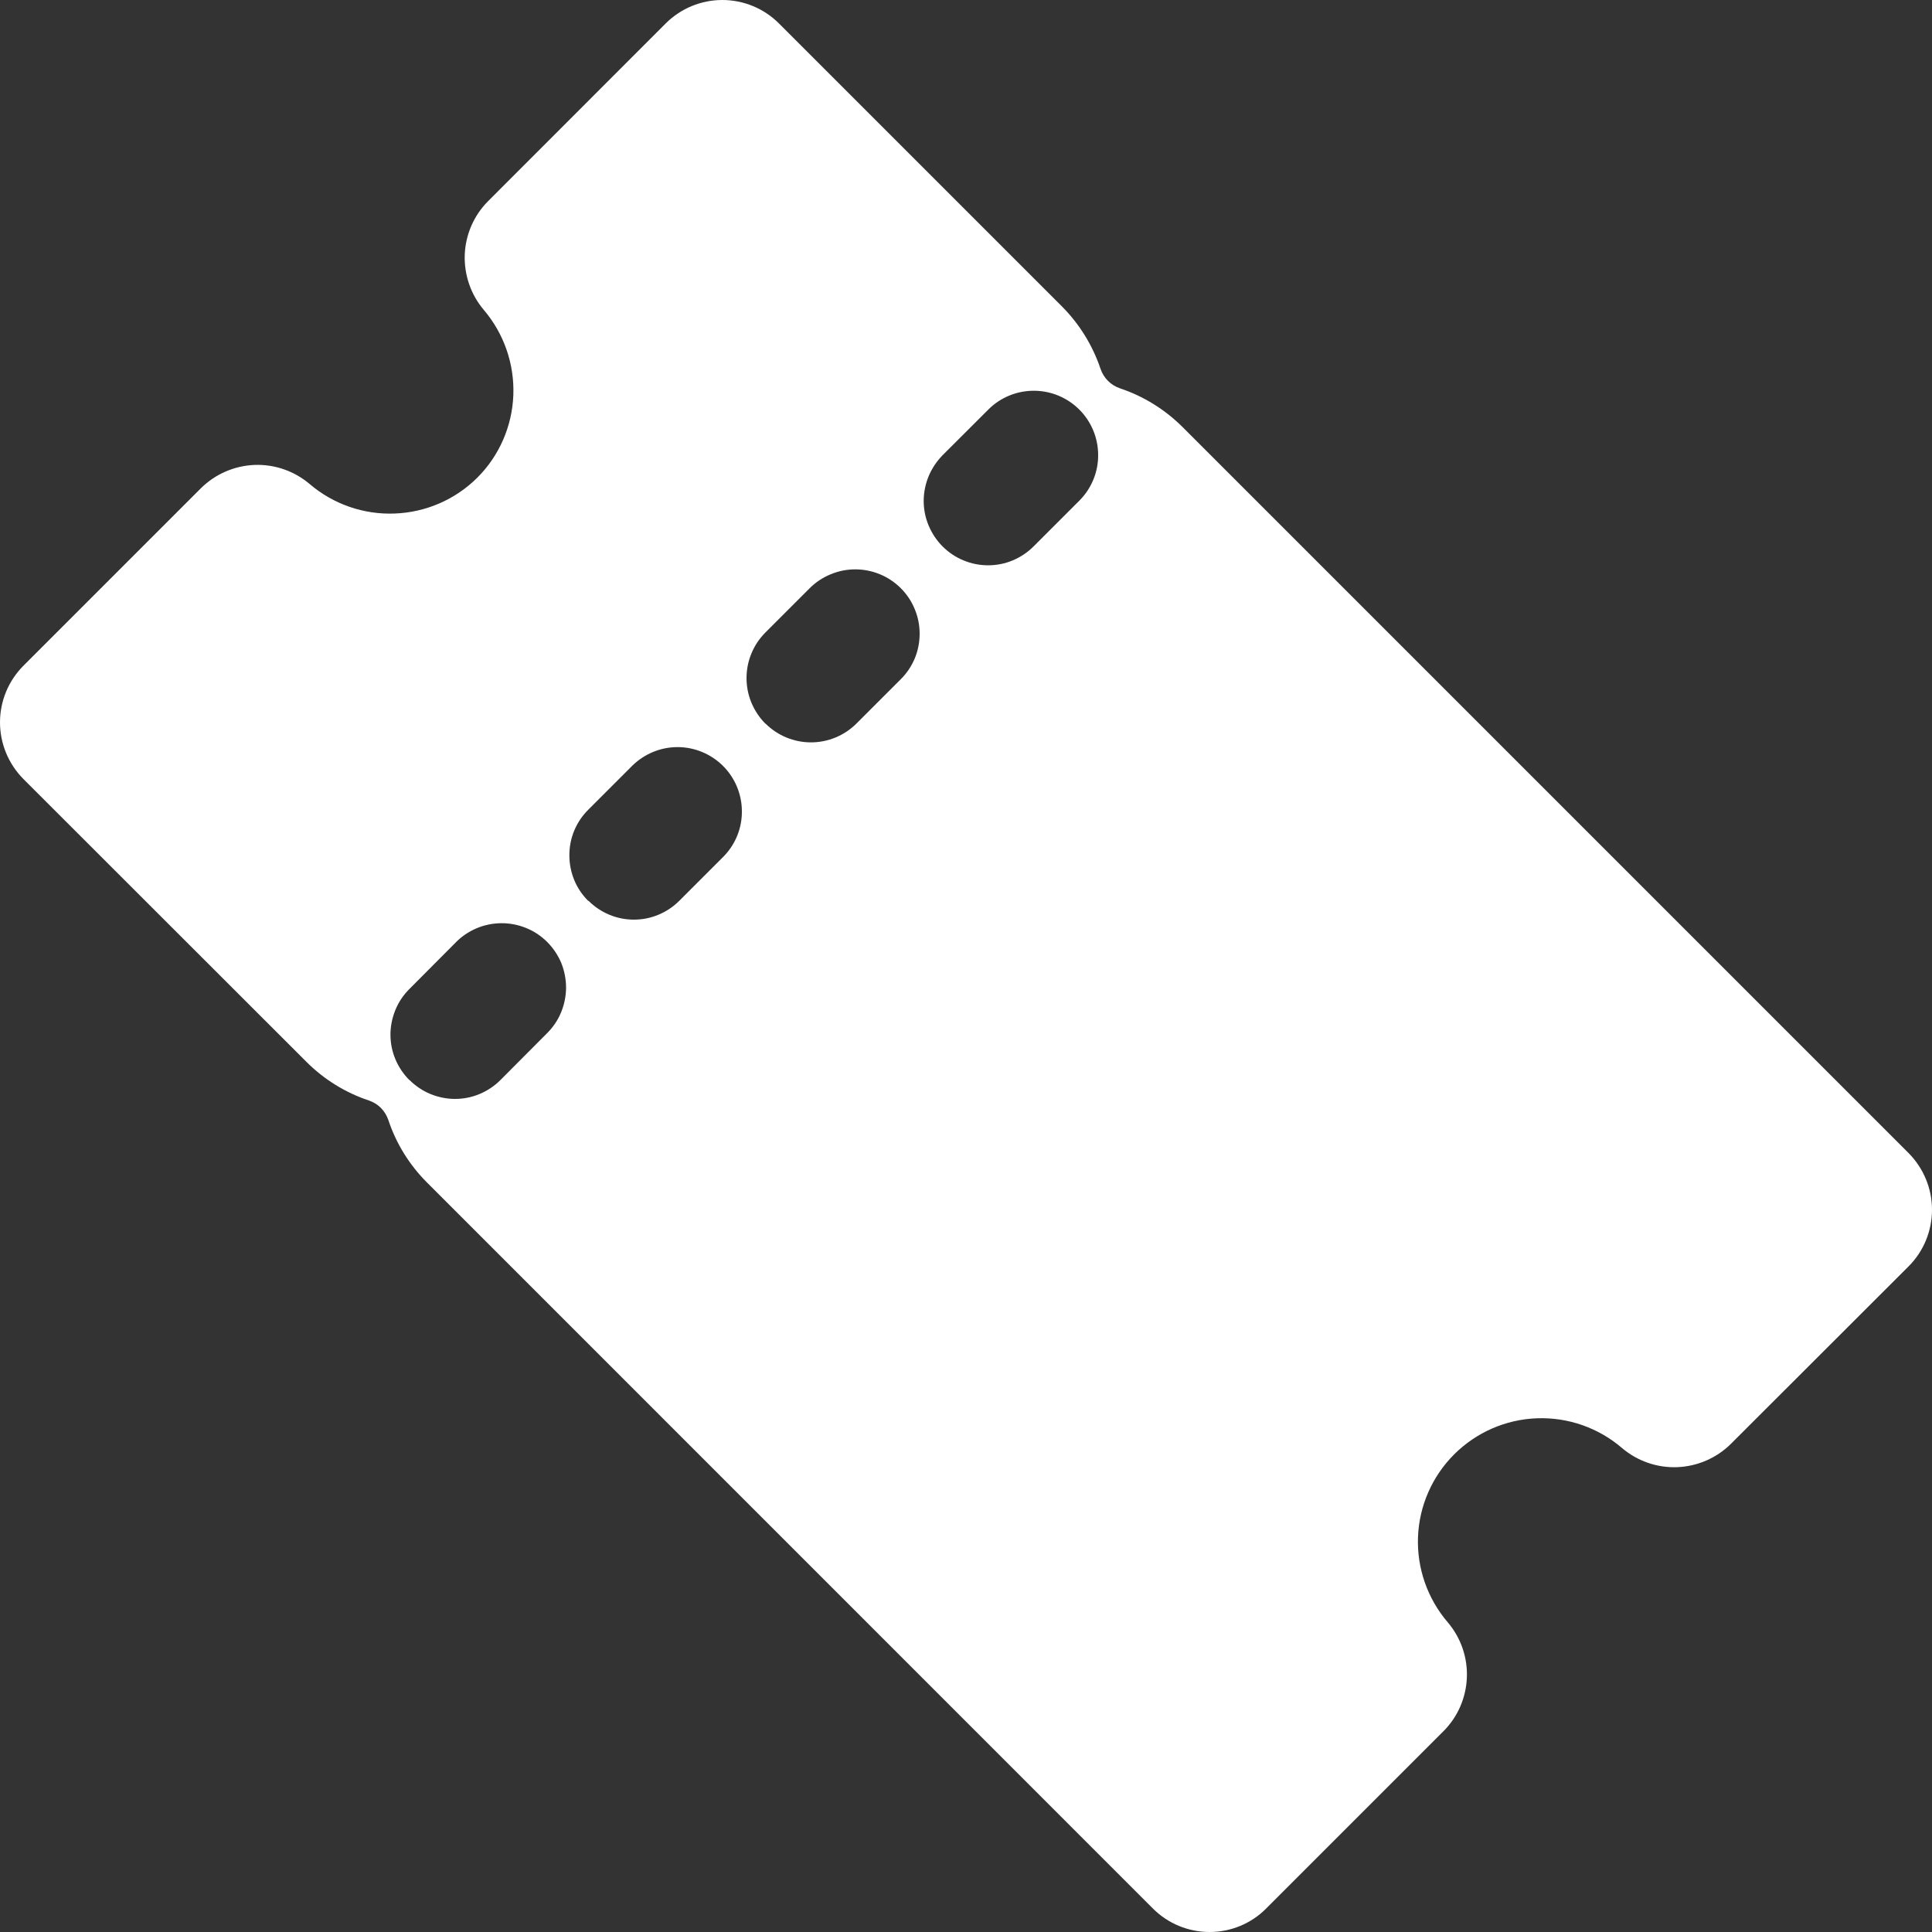 <?xml version="1.0" encoding="utf-8"?>
<!-- Generator: Adobe Illustrator 26.1.0, SVG Export Plug-In . SVG Version: 6.00 Build 0)  -->
<svg version="1.1" id="Layer_1" xmlns="http://www.w3.org/2000/svg" xmlns:xlink="http://www.w3.org/1999/xlink" x="0px" y="0px"
	 viewBox="0 0 20 20" style="enable-background:new 0 0 20 20;" xml:space="preserve">
<rect x="0" y="0" width="20" height="20" fill="#333333" stroke="none"/>
<path style="fill:#FFFFFF;" d="M0.242,6.892l1.839-1.839c0.148-0.146,0.346-0.232,0.554-0.24c0.208-0.008,0.412,0.063,0.571,0.198
	c0.245,0.209,0.56,0.318,0.881,0.305c0.322-0.012,0.627-0.145,0.855-0.372C5.169,4.717,5.302,4.411,5.314,4.09
	c0.012-0.322-0.097-0.636-0.305-0.881C4.874,3.05,4.804,2.846,4.811,2.638c0.008-0.208,0.093-0.406,0.24-0.554l1.84-1.841
	C7.047,0.087,7.258,0,7.477,0c0.22,0,0.431,0.087,0.586,0.242l2.931,2.931c0.181,0.182,0.317,0.403,0.399,0.646
	c0.016,0.047,0.042,0.089,0.077,0.124c0.035,0.035,0.077,0.061,0.124,0.077c0.243,0.081,0.464,0.218,0.646,0.399l7.517,7.517
	C19.913,12.093,20,12.304,20,12.523c0,0.22-0.087,0.431-0.242,0.586l-1.841,1.839c-0.148,0.146-0.346,0.232-0.555,0.24
	c-0.208,0.008-0.412-0.063-0.571-0.198c-0.244-0.21-0.559-0.32-0.882-0.308c-0.322,0.012-0.628,0.146-0.856,0.374
	s-0.362,0.534-0.374,0.856c-0.012,0.322,0.098,0.637,0.308,0.882c0.135,0.159,0.206,0.362,0.198,0.571
	c-0.008,0.208-0.093,0.406-0.24,0.554l-1.839,1.839C12.952,19.913,12.741,20,12.522,20c-0.22,0-0.431-0.087-0.586-0.242L4.419,12.24
	c-0.181-0.181-0.318-0.402-0.399-0.646c-0.016-0.047-0.042-0.089-0.077-0.125c-0.035-0.035-0.078-0.061-0.125-0.077
	c-0.243-0.081-0.464-0.218-0.645-0.399L0.241,8.063C0.087,7.907,0,7.697,0,7.477C0,7.258,0.087,7.048,0.242,6.892z M9.758,5.657
	C9.82,5.719,9.893,5.768,9.974,5.801c0.081,0.034,0.168,0.051,0.255,0.051c0.087,0,0.174-0.017,0.255-0.051
	c0.081-0.034,0.154-0.083,0.216-0.145l0.48-0.48c0.122-0.126,0.19-0.294,0.188-0.469c-0.001-0.175-0.071-0.343-0.195-0.467
	c-0.124-0.124-0.292-0.194-0.467-0.195c-0.175-0.001-0.344,0.066-0.469,0.189l-0.48,0.479C9.696,4.776,9.647,4.849,9.613,4.93
	C9.58,5.011,9.562,5.098,9.562,5.185c0,0.088,0.017,0.174,0.051,0.255C9.647,5.521,9.696,5.595,9.758,5.657z M7.924,7.49
	c0.125,0.125,0.295,0.195,0.471,0.195s0.346-0.07,0.471-0.195l0.458-0.458C9.387,6.97,9.436,6.896,9.47,6.815
	C9.503,6.735,9.52,6.648,9.52,6.56c0-0.088-0.017-0.174-0.051-0.255C9.436,6.224,9.387,6.151,9.325,6.089
	C9.2,5.964,9.03,5.894,8.854,5.894c-0.088,0-0.174,0.017-0.255,0.051C8.518,5.978,8.444,6.027,8.382,6.089L7.924,6.547
	C7.862,6.609,7.812,6.683,7.779,6.764C7.745,6.845,7.728,6.932,7.728,7.019c0,0.088,0.017,0.175,0.051,0.256
	c0.034,0.081,0.083,0.155,0.145,0.217L7.924,7.49z M6.091,9.324c0.062,0.062,0.135,0.111,0.216,0.145
	c0.081,0.034,0.168,0.051,0.255,0.051c0.088,0,0.174-0.017,0.255-0.051c0.081-0.034,0.154-0.083,0.216-0.145l0.458-0.458
	C7.614,8.74,7.682,8.571,7.68,8.396C7.679,8.221,7.609,8.053,7.485,7.929C7.361,7.806,7.194,7.735,7.018,7.734
	C6.843,7.733,6.675,7.801,6.549,7.923L6.091,8.381C6.028,8.443,5.979,8.516,5.945,8.597C5.911,8.678,5.894,8.765,5.894,8.853
	c0,0.088,0.017,0.175,0.05,0.256C5.977,9.19,6.027,9.264,6.089,9.326L6.091,9.324z M4.239,11.18
	c0.062,0.062,0.135,0.111,0.216,0.145c0.081,0.033,0.168,0.051,0.255,0.051c0.088,0,0.174-0.017,0.255-0.051
	c0.081-0.034,0.154-0.083,0.216-0.145L5.659,10.7c0.063-0.062,0.114-0.135,0.148-0.217c0.034-0.081,0.052-0.169,0.053-0.257
	c0-0.088-0.017-0.176-0.05-0.258C5.776,9.887,5.726,9.813,5.664,9.751C5.601,9.688,5.527,9.639,5.445,9.606
	c-0.082-0.033-0.169-0.05-0.258-0.049C5.099,9.558,5.011,9.576,4.93,9.611C4.849,9.646,4.775,9.696,4.714,9.76l-0.477,0.479
	c-0.062,0.062-0.111,0.135-0.144,0.216c-0.033,0.081-0.051,0.168-0.051,0.255c0,0.088,0.017,0.174,0.051,0.255
	c0.034,0.081,0.083,0.154,0.145,0.216L4.239,11.18z"/>
</svg>
